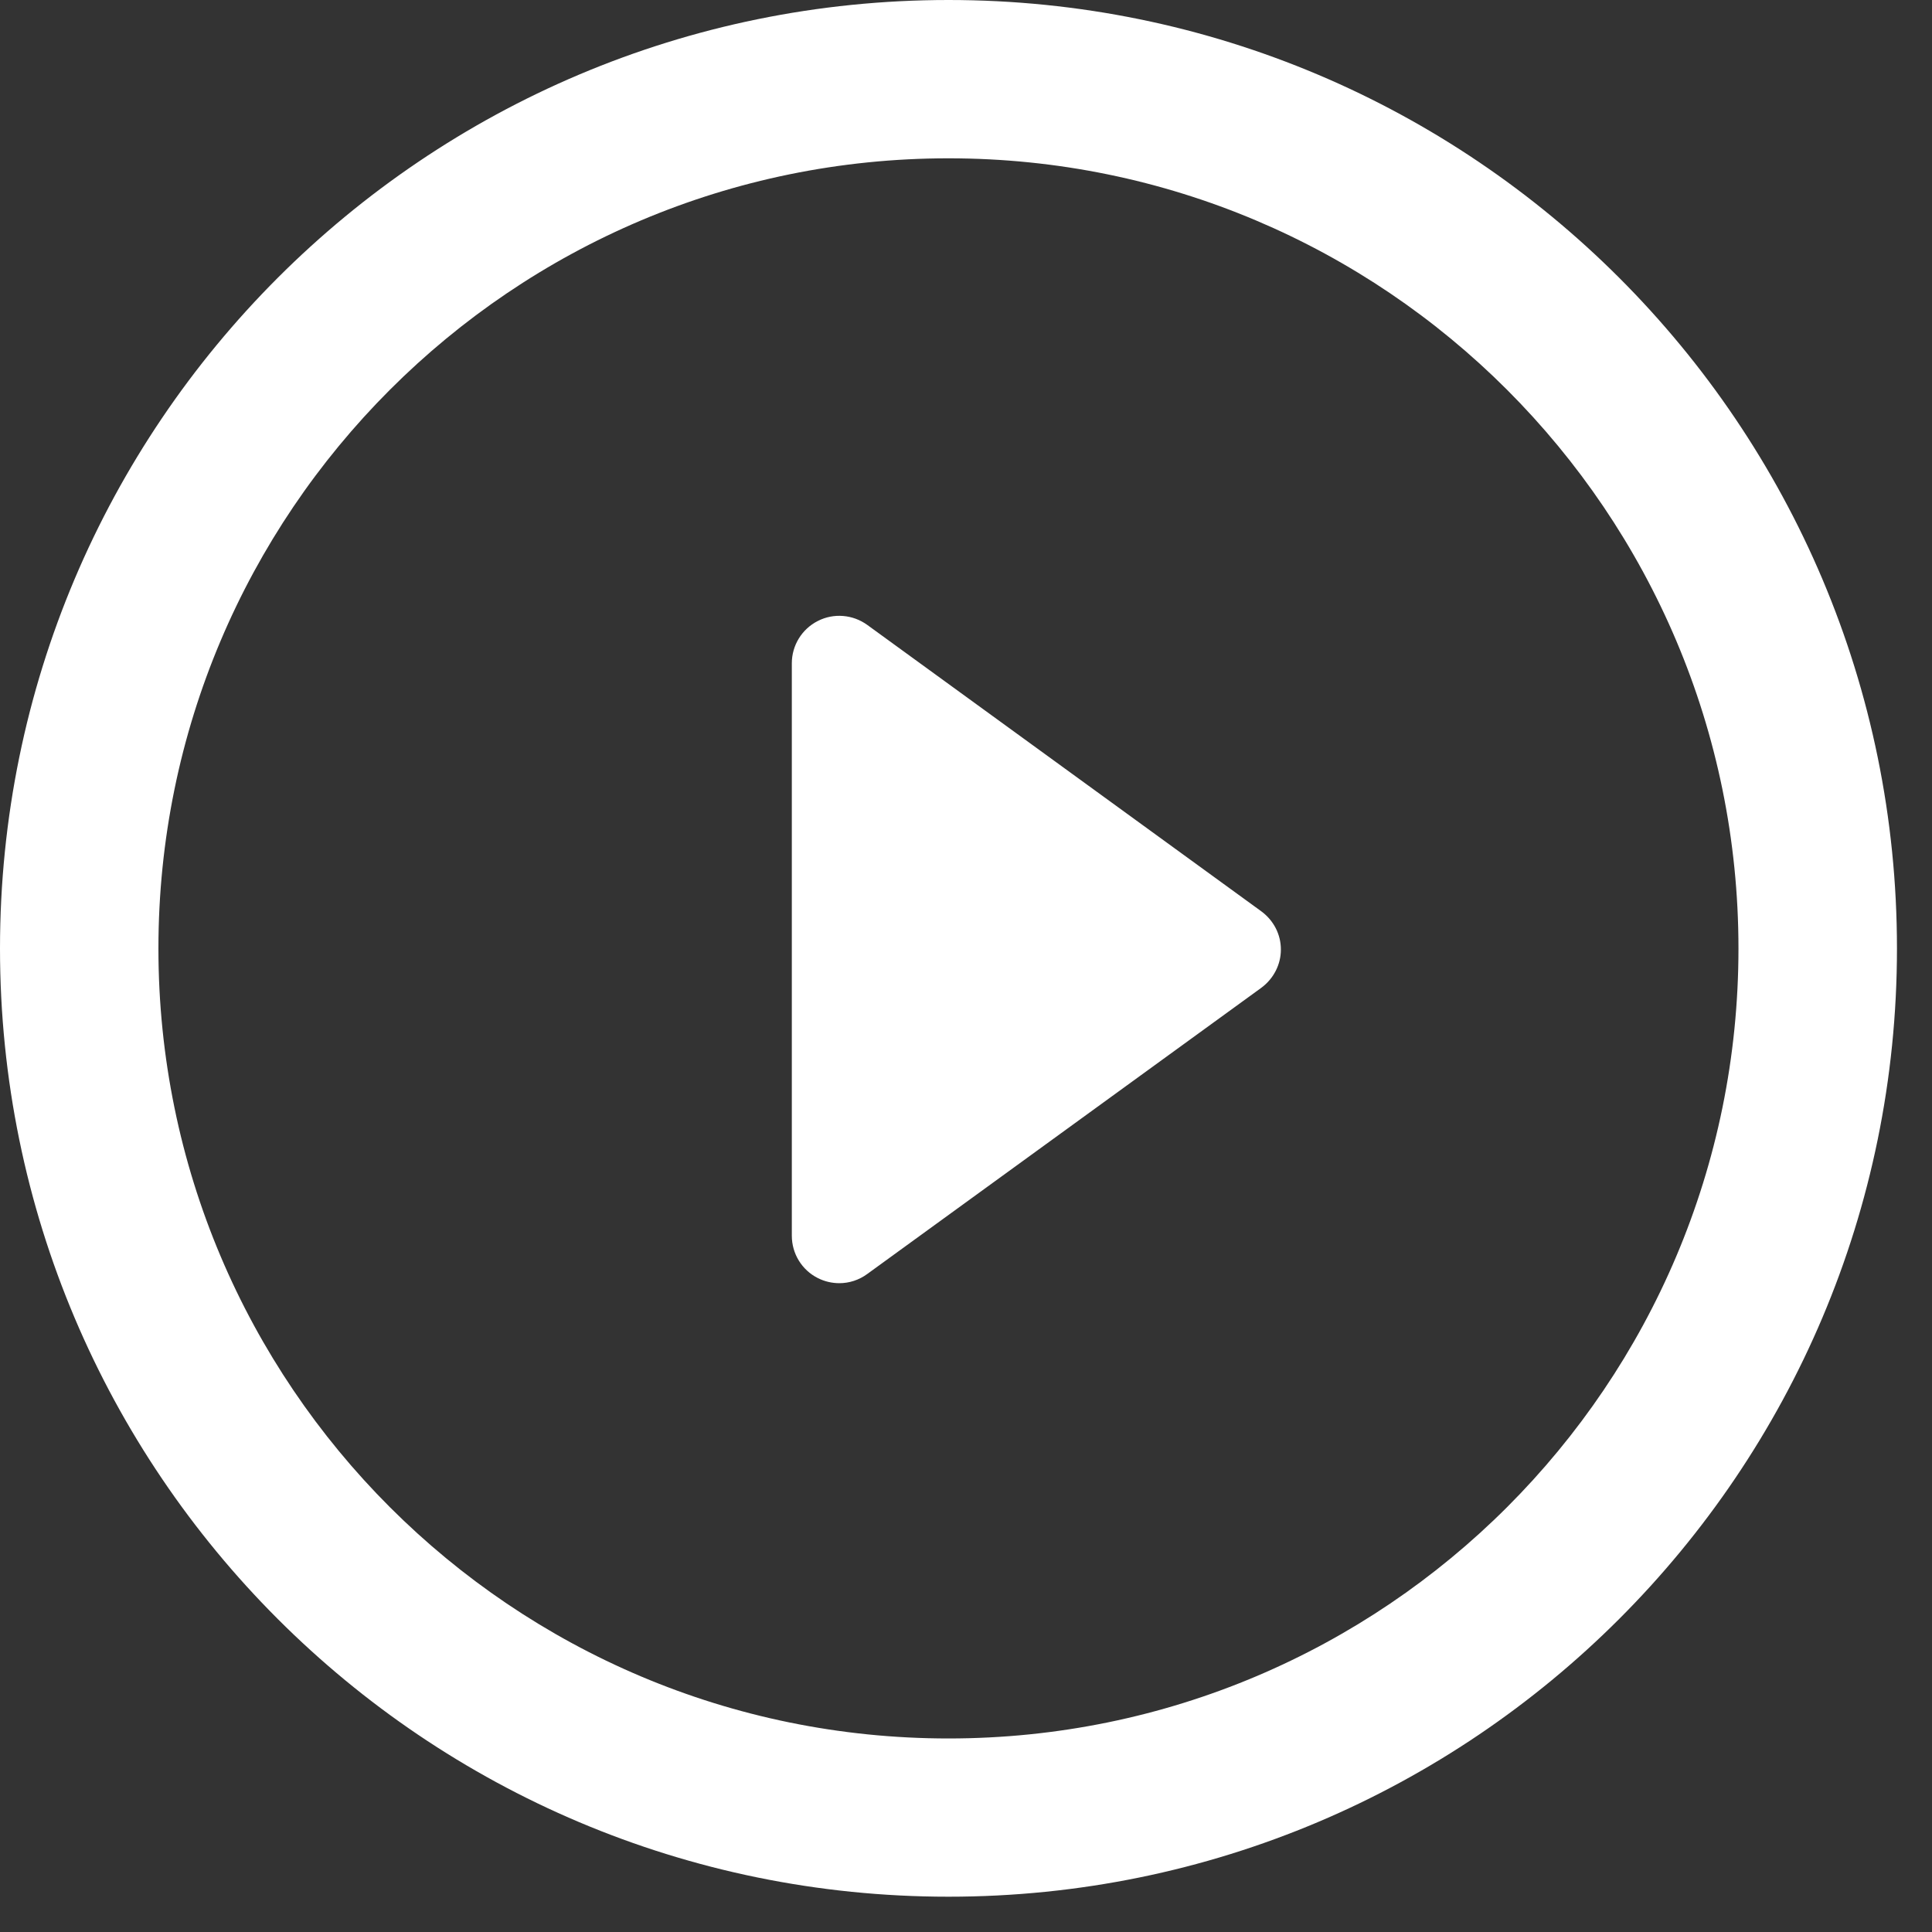 <svg width="52" height="52" viewBox="0 0 52 52" fill="none" xmlns="http://www.w3.org/2000/svg">
<rect x="0" y="0" width="52" height="52" fill="#333333" stroke="none"/>
<path d="M33.945 24.526L23.343 16.82C22.954 16.538 22.437 16.495 22.011 16.714C21.581 16.932 21.312 17.373 21.312 17.851V33.259C21.312 33.742 21.581 34.182 22.011 34.399C22.193 34.491 22.391 34.537 22.592 34.537C22.854 34.537 23.119 34.454 23.343 34.289L33.945 26.589C34.279 26.343 34.475 25.962 34.475 25.558C34.476 25.146 34.276 24.768 33.945 24.526Z" fill="white"/>
<path d="M25.529 0C11.428 0 0 11.428 0 25.529C0 39.626 11.428 51.05 25.529 51.05C39.628 51.05 51.057 39.624 51.057 25.529C51.059 11.428 39.628 0 25.529 0ZM25.529 46.791C13.786 46.791 4.264 37.275 4.264 25.529C4.264 13.789 13.786 4.261 25.529 4.261C37.271 4.261 46.791 13.787 46.791 25.529C46.792 37.275 37.271 46.791 25.529 46.791Z" fill="white"/>
</svg>
